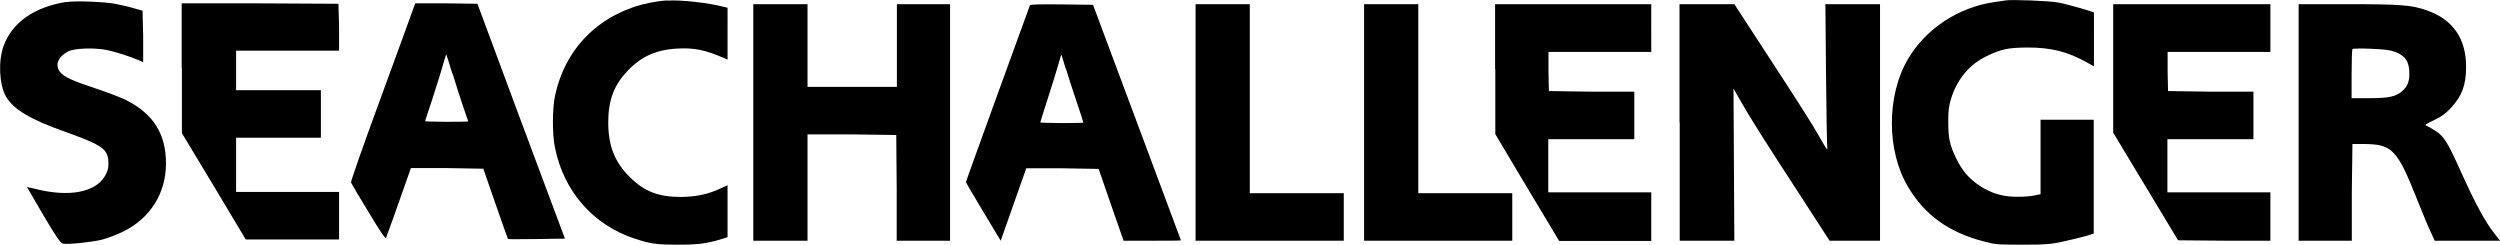 <?xml version="1.0" encoding="UTF-8"?>
<svg id="Layer_1" data-name="Layer 1" xmlns="http://www.w3.org/2000/svg" width="119.44" height="11.69" viewBox="0 0 119.44 11.69">
  <path d="m31.88.02c-1.16.08-2.24.46-3.13,1.09-1.16.82-1.93,2.02-2.24,3.5-.12.58-.13,1.78,0,2.42.41,2.1,1.83,3.73,3.84,4.38.74.24,1.03.28,2.03.28s1.36-.05,2.1-.27l.28-.09v-2.48l-.35.16c-.6.28-1.17.39-1.87.4-1.09,0-1.76-.26-2.46-.96s-1.02-1.46-1.02-2.6c0-1.04.26-1.76.9-2.44.66-.71,1.39-1.04,2.42-1.09.78-.04,1.29.06,2.18.44l.2.09V.37l-.21-.05c-.67-.18-2.07-.34-2.66-.29Z"/>
  <path d="m95.82.02c-.08.01-.32.05-.54.08-1.73.25-3.28,1.28-4.13,2.73-1.02,1.74-1.02,4.38.01,6.1.8,1.35,1.95,2.17,3.6,2.6.57.15.64.16,1.86.16,1.17,0,1.32-.02,1.95-.15.37-.08.85-.2,1.07-.26l.39-.12v-5.44h-2.54v3.56l-.31.06c-.17.04-.56.07-.85.06-.66,0-1.22-.17-1.77-.54-.49-.33-.82-.71-1.1-1.29-.31-.65-.38-.95-.38-1.76,0-.55.03-.75.13-1.08.29-.95.88-1.65,1.69-2.04.71-.35,1.03-.41,1.97-.42,1.12,0,1.9.19,2.83.71l.34.19V.59l-.61-.19c-.34-.1-.83-.23-1.1-.28-.46-.08-2.22-.15-2.51-.1Z"/>
  <path d="m3.17.09C1.63.34.58,1.07.17,2.2c-.26.72-.21,1.85.12,2.42.35.6,1.16,1.09,2.78,1.66,1.89.68,2.11.84,2.11,1.56,0,.22-.04.35-.16.56-.45.79-1.72,1.03-3.31.63-.22-.05-.41-.1-.42-.09,0,0,.35.61.78,1.34.64,1.08.82,1.33.94,1.36.22.05,1.38-.07,1.86-.19.24-.06.69-.23,1-.38,1.3-.63,2.06-1.83,2.06-3.26s-.62-2.36-1.85-3c-.23-.12-.86-.37-1.41-.55-1.24-.41-1.6-.58-1.79-.81-.27-.33-.12-.73.37-.99.3-.16,1.25-.19,1.86-.07.42.09,1.11.31,1.53.49l.2.09v-1.23s-.03-1.23-.03-1.23l-.43-.12c-.23-.07-.63-.16-.89-.21-.56-.1-1.91-.15-2.34-.08Z"/>
  <path d="m8.69,3.25v3.11l1.53,2.54,1.52,2.54h2.23s2.23,0,2.23,0v-2.27h-4.92v-2.59h4.05v-2.27h-4.05v-1.89h4.92v-1.12s-.03-1.12-.03-1.12l-3.74-.02h-3.75s0,3.09,0,3.09Z"/>
  <path d="m19.79.29c-.03.09-.72,1.99-1.55,4.25-.83,2.25-1.49,4.13-1.47,4.18s.39.68.83,1.4c.56.93.81,1.3.84,1.25.03-.06.52-1.42,1.11-3.11l.08-.23h1.73s1.73.03,1.73.03l.58,1.67c.32.92.59,1.68.6,1.69.01.01.63.01,1.37,0l1.35-.02-2.1-5.62L22.81.18l-1.48-.02h-1.49s-.05.14-.05.14Zm1.83,3.22c.15.49.38,1.21.51,1.59s.24.7.24.7c0,.01-.46.02-1.03.02s-1.03-.02-1.03-.03c0-.02.16-.5.35-1.07.18-.57.41-1.28.49-1.58.09-.31.16-.55.17-.54.01,0,.14.42.29.92Z"/>
  <path d="m35.99,5.85v5.65h2.59v-5.08h2.12s2.12.03,2.12.03l.02,2.52v2.53h2.55V.2h-2.54v3.95h-4.27V.2h-2.59v5.65Z"/>
  <path d="m49.2.27s-.71,1.94-1.54,4.23-1.51,4.17-1.51,4.2c0,.02.37.66.83,1.42l.83,1.38.61-1.73.61-1.73h1.73s1.73.03,1.73.03l.59,1.71.6,1.72h1.37c.75,0,1.37,0,1.37-.02,0,0-.95-2.54-2.1-5.63L52.22.23l-1.5-.02c-1.17-.01-1.5,0-1.52.05Zm1.72,2.99c.1.35.34,1.08.52,1.61.18.53.32.97.32.99,0,.01-.46.02-1.03.02s-1.03-.02-1.03-.03c0-.02.17-.55.37-1.18.2-.63.43-1.35.5-1.61s.13-.46.14-.45c0,0,.1.3.2.66Z"/>
  <path d="m57.12,5.85v5.65h7.08v-2.27h-4.49V.2h-2.59v5.65Z"/>
  <path d="m65.17,5.85v5.65h7.08v-2.27h-4.49V.2h-2.59v5.65Z"/>
  <path d="m71.44,3.31v3.1l1.52,2.55,1.53,2.55h4.4v-2.32h-4.92v-2.54h4.11v-2.27h-2.04s-2.04-.03-2.04-.03l-.02-.94v-.93s2.45,0,2.45,0h2.46V.2h-7.46v3.1Z"/>
  <path d="m80.25,5.85v5.65h2.61l-.02-3.64-.02-3.63.37.65c.45.78,1.06,1.76,2.86,4.52l1.36,2.1h2.41V.2h-2.61l.03,3.31c.02,1.82.04,3.41.06,3.53.03.18-.03.11-.38-.51-.41-.71-.65-1.1-2.92-4.58l-1.14-1.75h-2.62v5.65Z"/>
  <path d="m100.96,3.27v3.07l1.55,2.57,1.55,2.57,2.21.02h2.2s0-1.15,0-1.15v-1.16h-4.92v-2.54h4.11v-2.27h-2.04s-2.04-.03-2.04-.03l-.02-.94v-.93s2.45,0,2.45,0h2.46V.2h-7.51v3.06Z"/>
  <path d="m109.82,5.85v5.65h2.54v-2.31s.03-2.31.03-2.31h.59c1.31.02,1.55.26,2.5,2.65.24.6.52,1.29.64,1.53l.2.44h3.12l-.28-.36c-.42-.54-.88-1.37-1.53-2.81-.7-1.56-.86-1.81-1.29-2.09-.17-.11-.37-.22-.43-.24-.08-.02,0-.09.38-.26.38-.19.55-.31.81-.59.52-.56.72-1.09.72-1.95,0-1.37-.63-2.27-1.89-2.71-.72-.25-1.24-.29-3.77-.29h-2.34v5.65Zm4.59-3.38c.51.19.7.48.7,1.04,0,.39-.09.62-.34.84-.31.27-.64.34-1.59.34h-.83v-1.15c0-.64.02-1.17.04-1.2.02-.02.42-.03.89-.01.65.03.91.06,1.12.14Z"/>
</svg>